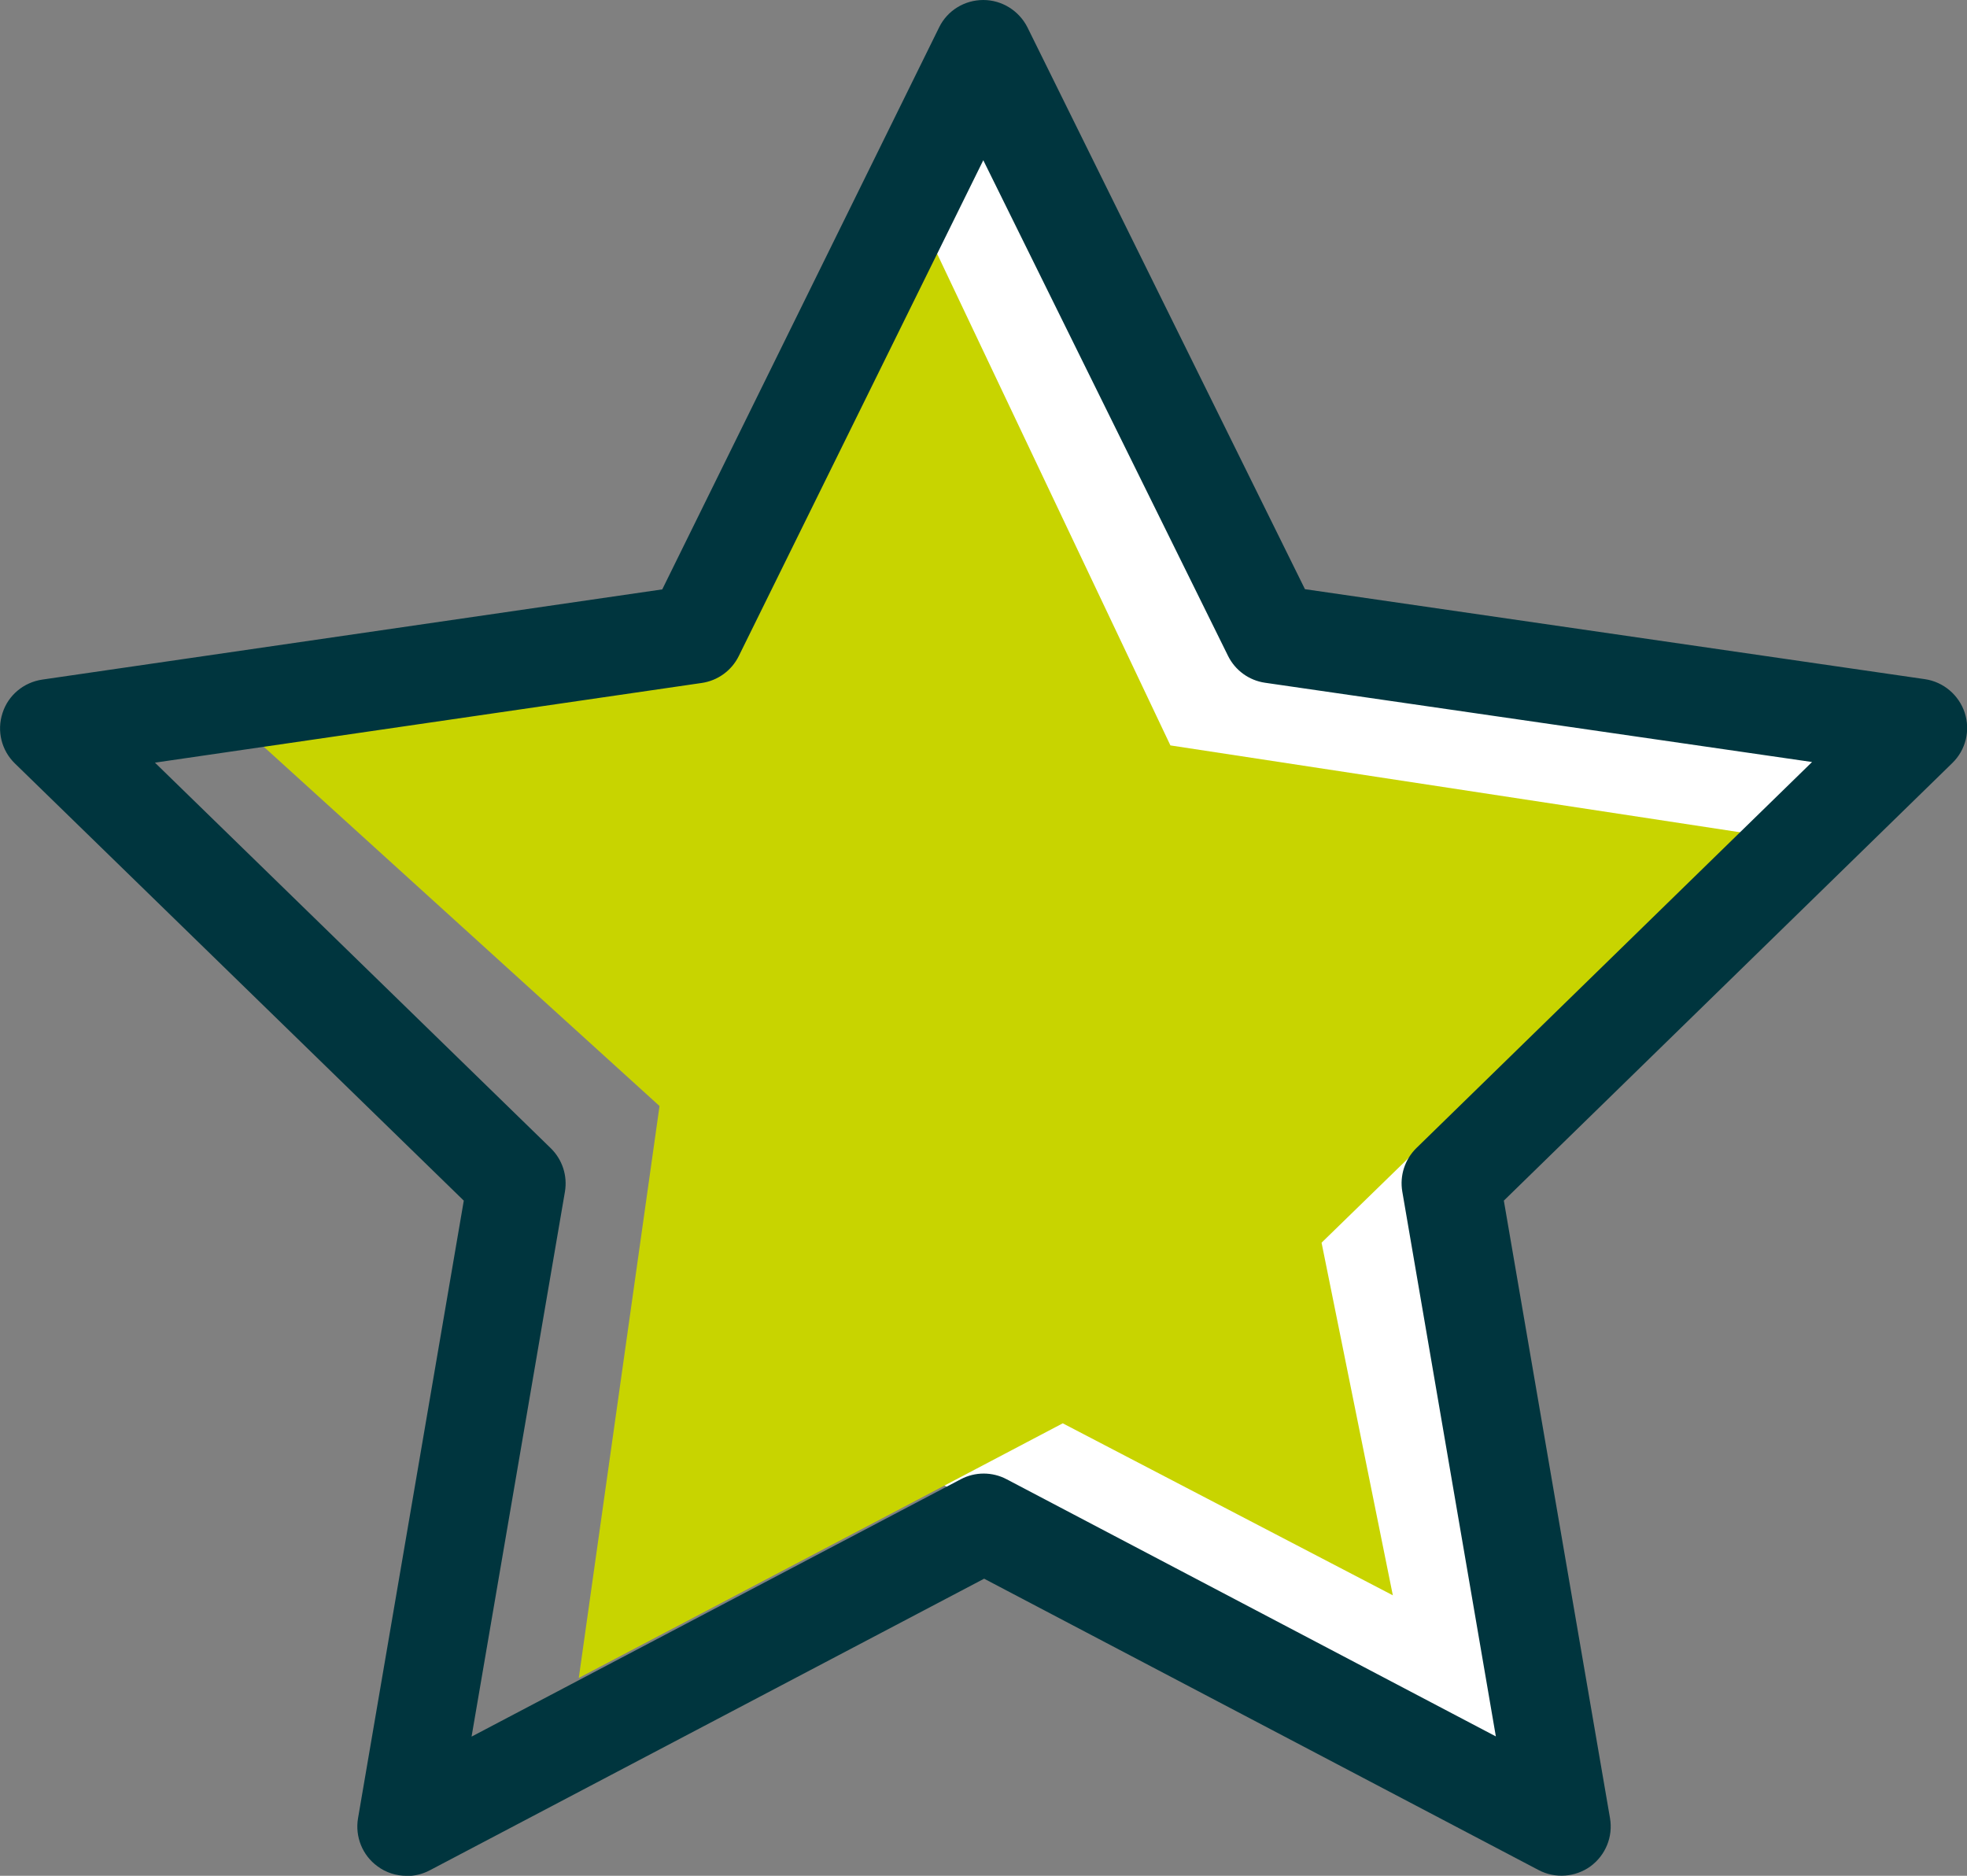 <svg xmlns="http://www.w3.org/2000/svg" id="Layer_2" data-name="Layer 2" viewBox="0 0 93.56 89.21"><rect x="0" y="0" width="93.56" height="89.21" fill="#808080" stroke="none"/><defs><style>      .cls-1 {        fill: #fff;      }      .cls-2 {        fill: #00353e;      }      .cls-3 {        fill: #c8d400;      }    </style></defs><g id="Camada_1" data-name="Camada 1"><g><polygon class="cls-1" points="41.39 13.19 54.08 38.83 81.87 45.04 90.51 35.32 60.28 29.39 46.79 3.21 41.39 13.19"></polygon><polygon class="cls-1" points="41.67 68.86 73.72 86.45 67.93 49.58 41.67 68.86"></polygon><polygon class="cls-3" points="27.53 79.8 31.37 52.6 10.47 33.63 32.92 29.76 43.18 9.13 55.67 35.45 82.89 39.6 62.86 59.1 66.25 75.87 50.55 67.69 27.53 79.8"></polygon><path class="cls-2" d="M19.33,89.21c-.48,0-.97-.15-1.37-.45-.72-.52-1.08-1.41-.93-2.29l5.03-29.37L.71,36.31c-.64-.62-.87-1.55-.59-2.4.27-.85,1.01-1.46,1.89-1.59l29.49-4.29L44.67,1.3c.39-.8,1.21-1.3,2.1-1.3h0c.89,0,1.7.51,2.1,1.3l13.2,26.72,29.49,4.28c.88.13,1.61.75,1.89,1.59.28.85.05,1.78-.59,2.4l-21.33,20.81,5.05,29.37c.15.88-.21,1.76-.93,2.29-.72.52-1.68.59-2.46.18l-26.38-13.86-26.37,13.87c-.34.18-.72.27-1.09.27ZM7.37,36.27l18.83,18.34c.55.54.8,1.31.67,2.07l-4.44,25.91,23.27-12.24c.68-.36,1.5-.36,2.18,0l23.27,12.23-4.45-25.91c-.13-.76.12-1.53.67-2.07l18.82-18.36-26.02-3.77c-.76-.11-1.42-.59-1.76-1.28l-11.64-23.57-11.63,23.58c-.34.69-1,1.17-1.76,1.28l-26.01,3.79Z"></path></g></g></svg>
